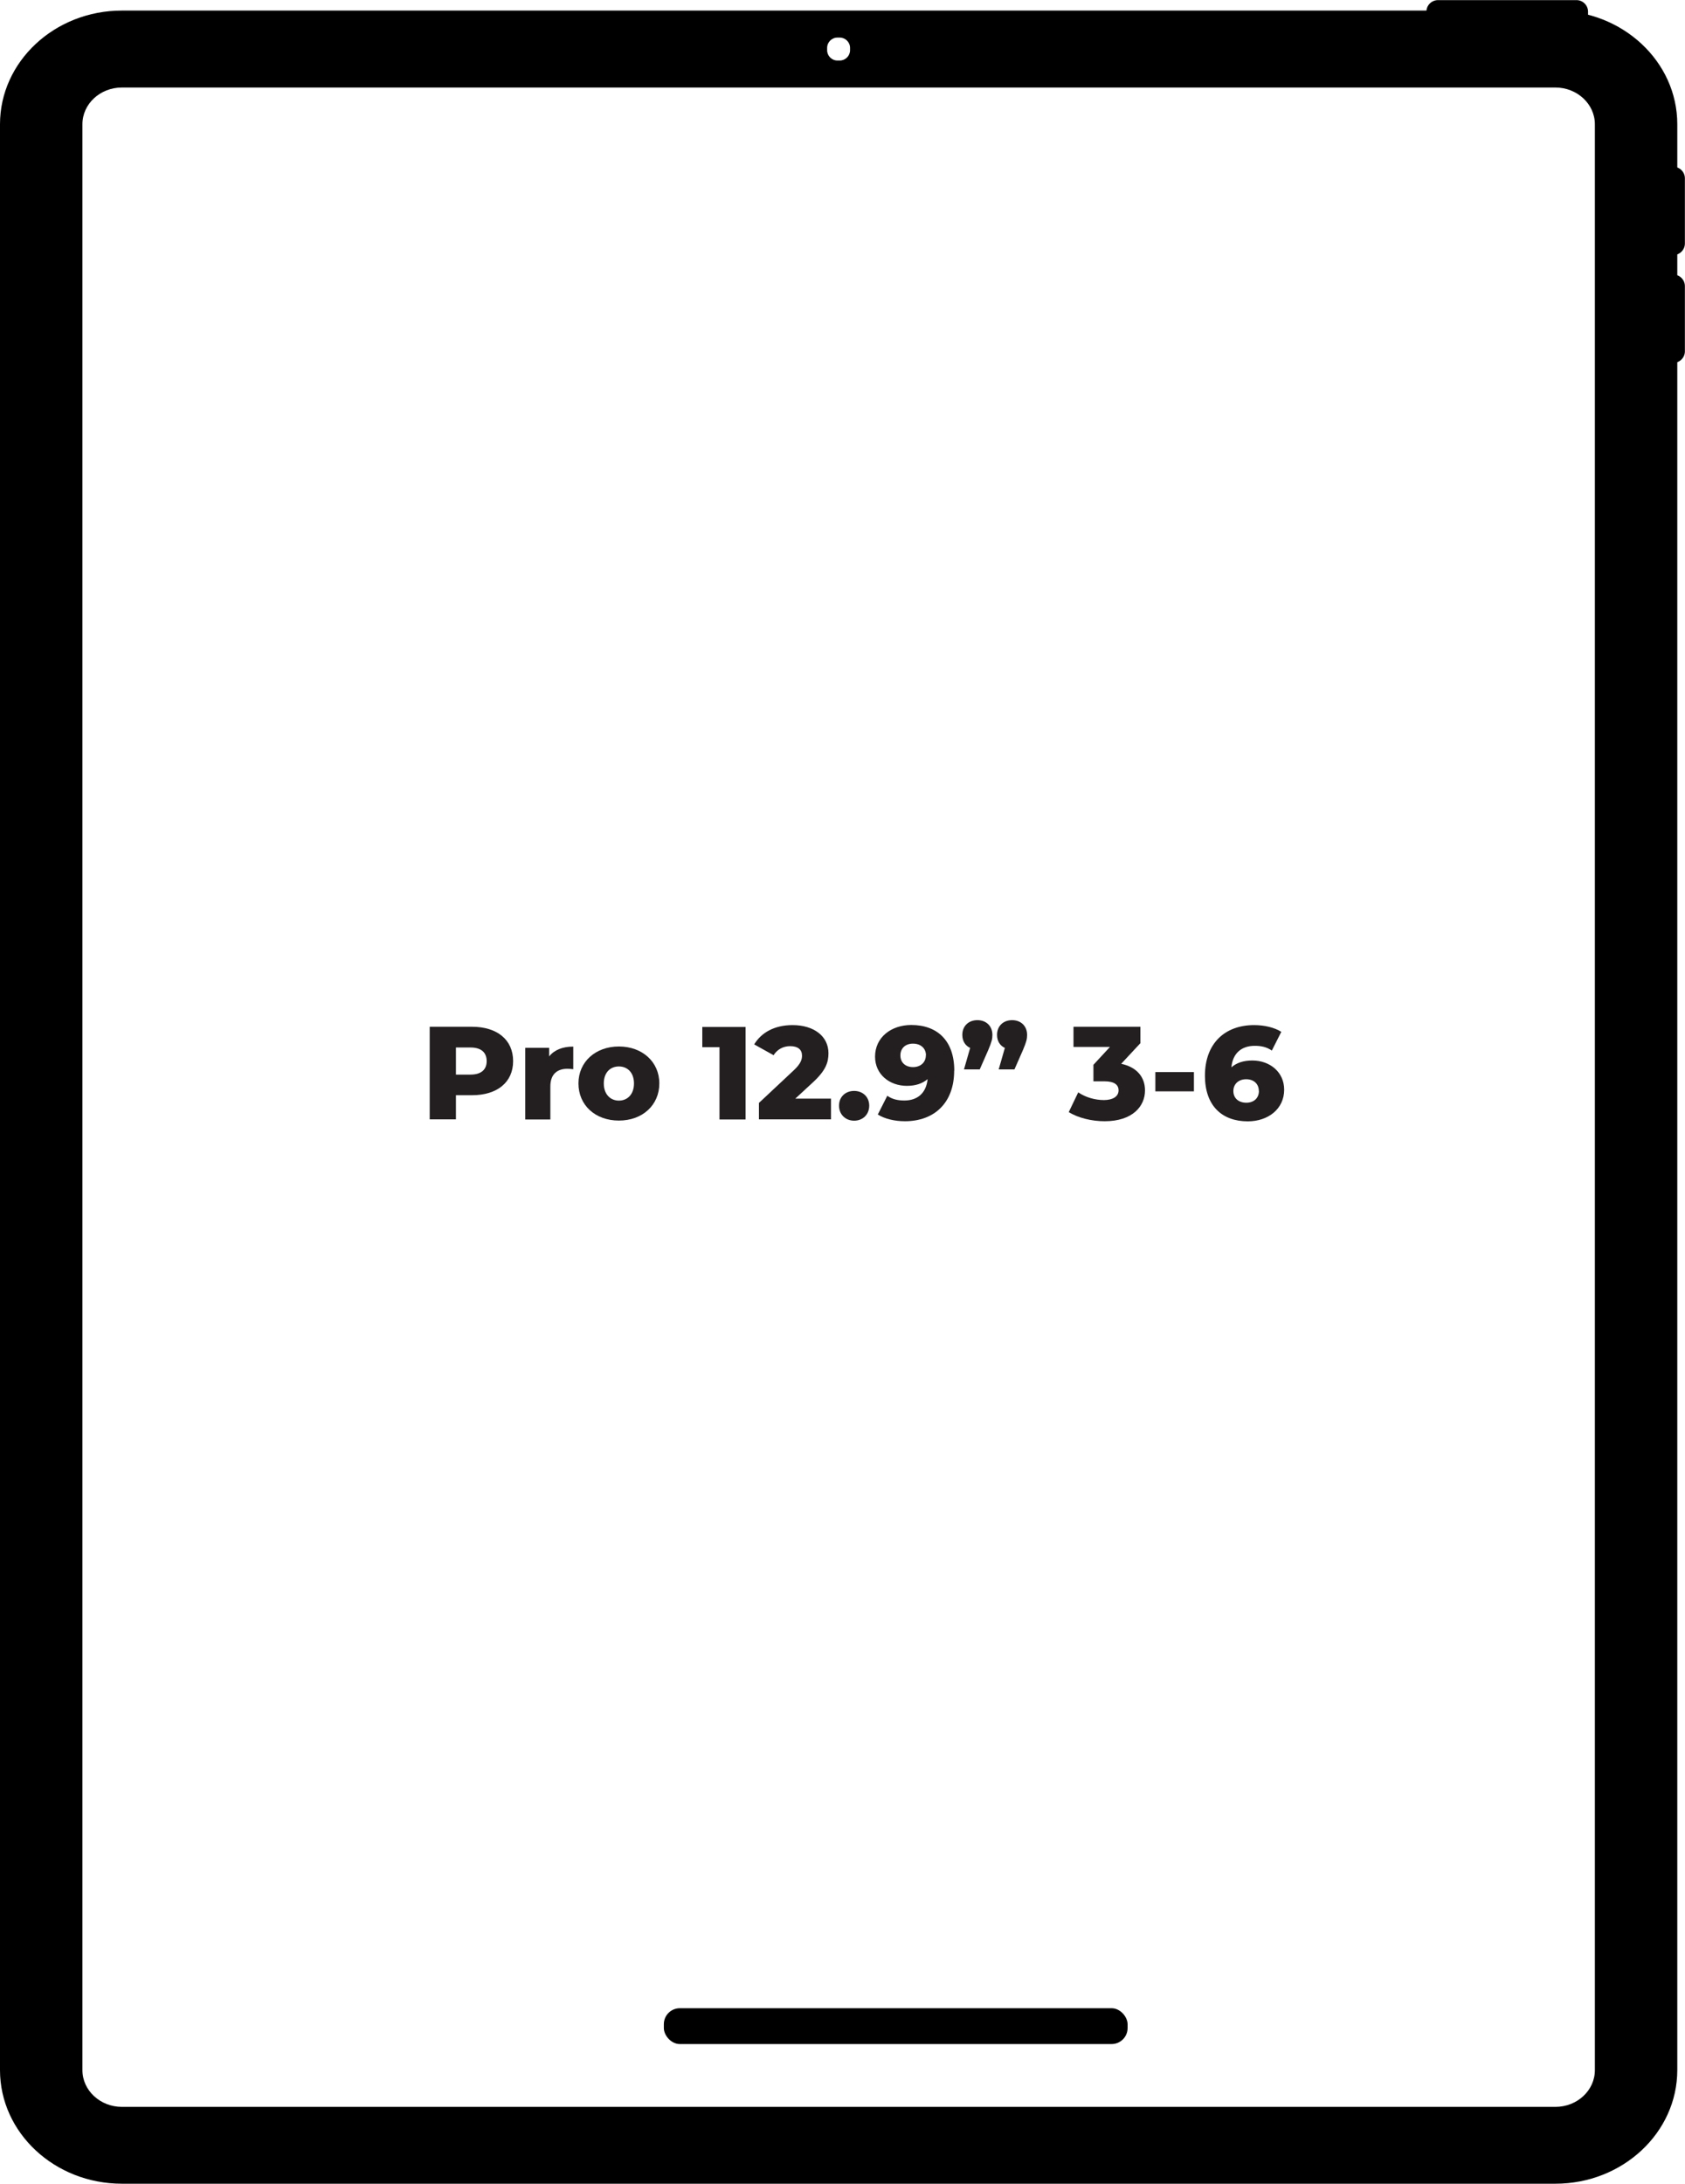 <?xml version="1.0" encoding="UTF-8"?>
<svg id="Layer_2" data-name="Layer 2" xmlns="http://www.w3.org/2000/svg" viewBox="0 0 152.93 198.12">
  <defs>
    <style>
      .cls-1 {
        fill: #231f20;
      }
    </style>
  </defs>
  <g id="Layer_1-2" data-name="Layer 1">
    <g id="IpadPro12.9">
      <g>
        <g>
          <rect x="130.02" y=".56" width="13.55" height="2.36" rx=".44" ry=".44"/>
          <path d="M143.08,3.48h-12.56c-.58,0-1.06-.47-1.06-1.05v-1.37c0-.58.47-1.05,1.06-1.05h12.56c.58,0,1.05.47,1.05,1.05v1.37c0,.58-.47,1.05-1.05,1.05ZM143.01,1.05l-12.5.06.06,1.3,12.44-.06v-1.3Z"/>
        </g>
        <g>
          <rect x="147.74" y="17.95" width="6.9" height="2.36" rx=".44" ry=".44" transform="translate(170.32 -132.06) rotate(90)"/>
          <path d="M151.87,23.14h-1.37c-.58,0-1.05-.47-1.05-1.05v-5.91c0-.58.47-1.05,1.05-1.05h1.37c.58,0,1.05.47,1.05,1.05v5.91c0,.58-.47,1.05-1.05,1.05ZM150.57,22.08h0s0,0,0,0ZM150.57,22.02h1.3l-.06-5.84-1.3.06.06,5.78Z"/>
        </g>
        <g>
          <rect x="147.74" y="27.73" width="6.9" height="2.36" rx=".44" ry=".44" transform="translate(180.1 -122.28) rotate(90)"/>
          <path d="M151.87,32.92h-1.37c-.58,0-1.05-.47-1.05-1.05v-5.91c0-.58.47-1.05,1.05-1.05h1.37c.58,0,1.05.47,1.05,1.05v5.91c0,.58-.47,1.05-1.05,1.05ZM150.57,31.86h0s0,0,0,0ZM150.57,31.8h1.3l-.06-5.84-1.3.06.06,5.78Z"/>
        </g>
        <path d="M141.17.96H11.06C4.96.96,0,5.59,0,11.27v176.53c0,5.69,4.96,10.31,11.06,10.31h130.11c6.1,0,11.06-4.63,11.06-10.31V11.27c0-5.69-4.96-10.31-11.06-10.31ZM75.07,4.34c0-.51.42-.93.93-.93h.22c.51,0,.93.42.93.93v.22c0,.51-.42.93-.93.93h-.22c-.51,0-.93-.42-.93-.93v-.22ZM144.75,187.81c0,1.84-1.61,3.33-3.58,3.33H11.06c-1.97,0-3.58-1.5-3.58-3.33V11.27c0-1.84,1.61-3.33,3.58-3.33h130.11c1.97,0,3.58,1.5,3.58,3.33v176.53Z"/>
        <rect x="60.25" y="182.19" width="42.09" height="3.25" rx="1.45" ry="1.45"/>
      </g>
      <g>
        <path class="cls-1" d="M46.57,96.27c0,1.91-1.44,3.09-3.73,3.09h-1.46v2.19h-2.38v-8.4h3.84c2.29,0,3.73,1.19,3.73,3.11ZM44.17,96.27c0-.78-.49-1.24-1.47-1.24h-1.32v2.46h1.32c.98,0,1.47-.46,1.47-1.22Z"/>
        <path class="cls-1" d="M52.03,94.95v2.05c-.2-.02-.35-.04-.52-.04-.92,0-1.56.47-1.56,1.61v2.99h-2.28v-6.5h2.17v.78c.47-.59,1.22-.89,2.18-.89Z"/>
        <path class="cls-1" d="M52.5,98.29c0-1.96,1.55-3.35,3.67-3.35s3.67,1.39,3.67,3.35-1.52,3.37-3.67,3.37-3.67-1.4-3.67-3.37ZM57.54,98.29c0-.98-.59-1.54-1.37-1.54s-1.37.55-1.37,1.54.6,1.56,1.37,1.56,1.37-.56,1.37-1.56Z"/>
        <path class="cls-1" d="M67.67,93.16v8.4h-2.37v-6.56h-1.56v-1.83h3.93Z"/>
        <path class="cls-1" d="M75.42,99.67v1.88h-6.54v-1.49l3.14-2.94c.67-.62.77-1.01.77-1.35,0-.54-.36-.86-1.08-.86-.61,0-1.16.28-1.5.82l-1.76-.98c.64-1.06,1.82-1.75,3.48-1.75,1.93,0,3.26,1,3.26,2.55,0,.82-.23,1.56-1.43,2.66l-1.58,1.46h3.24Z"/>
        <path class="cls-1" d="M76.15,100.31c0-.82.6-1.34,1.37-1.34s1.37.53,1.37,1.34-.59,1.36-1.37,1.36-1.37-.56-1.37-1.36Z"/>
        <path class="cls-1" d="M86.6,97.13c0,2.93-1.81,4.59-4.47,4.59-.94,0-1.85-.22-2.46-.61l.86-1.7c.48.34,1.01.43,1.55.43,1.19,0,1.98-.67,2.11-1.94-.47.4-1.09.61-1.88.61-1.58,0-2.89-1.04-2.89-2.65,0-1.75,1.46-2.87,3.29-2.87,2.36,0,3.9,1.42,3.9,4.14ZM84.04,95.74c0-.62-.46-1.06-1.18-1.06-.67,0-1.14.41-1.14,1.07s.47,1.06,1.15,1.06,1.16-.43,1.16-1.07Z"/>
        <path class="cls-1" d="M90.07,93.89c0,.34-.05.6-.38,1.38l-.77,1.75h-1.43l.56-1.95c-.43-.2-.71-.61-.71-1.18,0-.82.58-1.34,1.37-1.34s1.36.53,1.36,1.34ZM93.22,93.89c0,.34-.05.6-.38,1.38l-.77,1.75h-1.43l.56-1.95c-.43-.2-.71-.61-.71-1.18,0-.82.58-1.34,1.37-1.34s1.36.53,1.36,1.34Z"/>
        <path class="cls-1" d="M103.92,98.93c0,1.43-1.13,2.79-3.66,2.79-1.16,0-2.4-.29-3.26-.83l.86-1.79c.67.46,1.54.7,2.33.7s1.33-.31,1.33-.88c0-.5-.37-.82-1.28-.82h-1v-1.5l1.5-1.62h-3.31v-1.83h6.07v1.49l-1.74,1.87c1.42.3,2.16,1.21,2.16,2.41Z"/>
        <path class="cls-1" d="M104.86,97.26h3.5v1.75h-3.5v-1.75Z"/>
        <path class="cls-1" d="M116.55,98.86c0,1.75-1.46,2.87-3.3,2.87-2.35,0-3.89-1.42-3.89-4.14,0-2.93,1.81-4.59,4.46-4.59.95,0,1.86.22,2.47.61l-.86,1.7c-.48-.34-1.01-.43-1.55-.43-1.2,0-2,.67-2.12,1.95.47-.41,1.1-.62,1.9-.62,1.58,0,2.89,1.04,2.89,2.65ZM114.25,98.97c0-.65-.47-1.06-1.15-1.06s-1.16.43-1.16,1.07.46,1.06,1.18,1.06c.67,0,1.14-.41,1.14-1.07Z"/>
      </g>
    </g>
  </g>
</svg>
